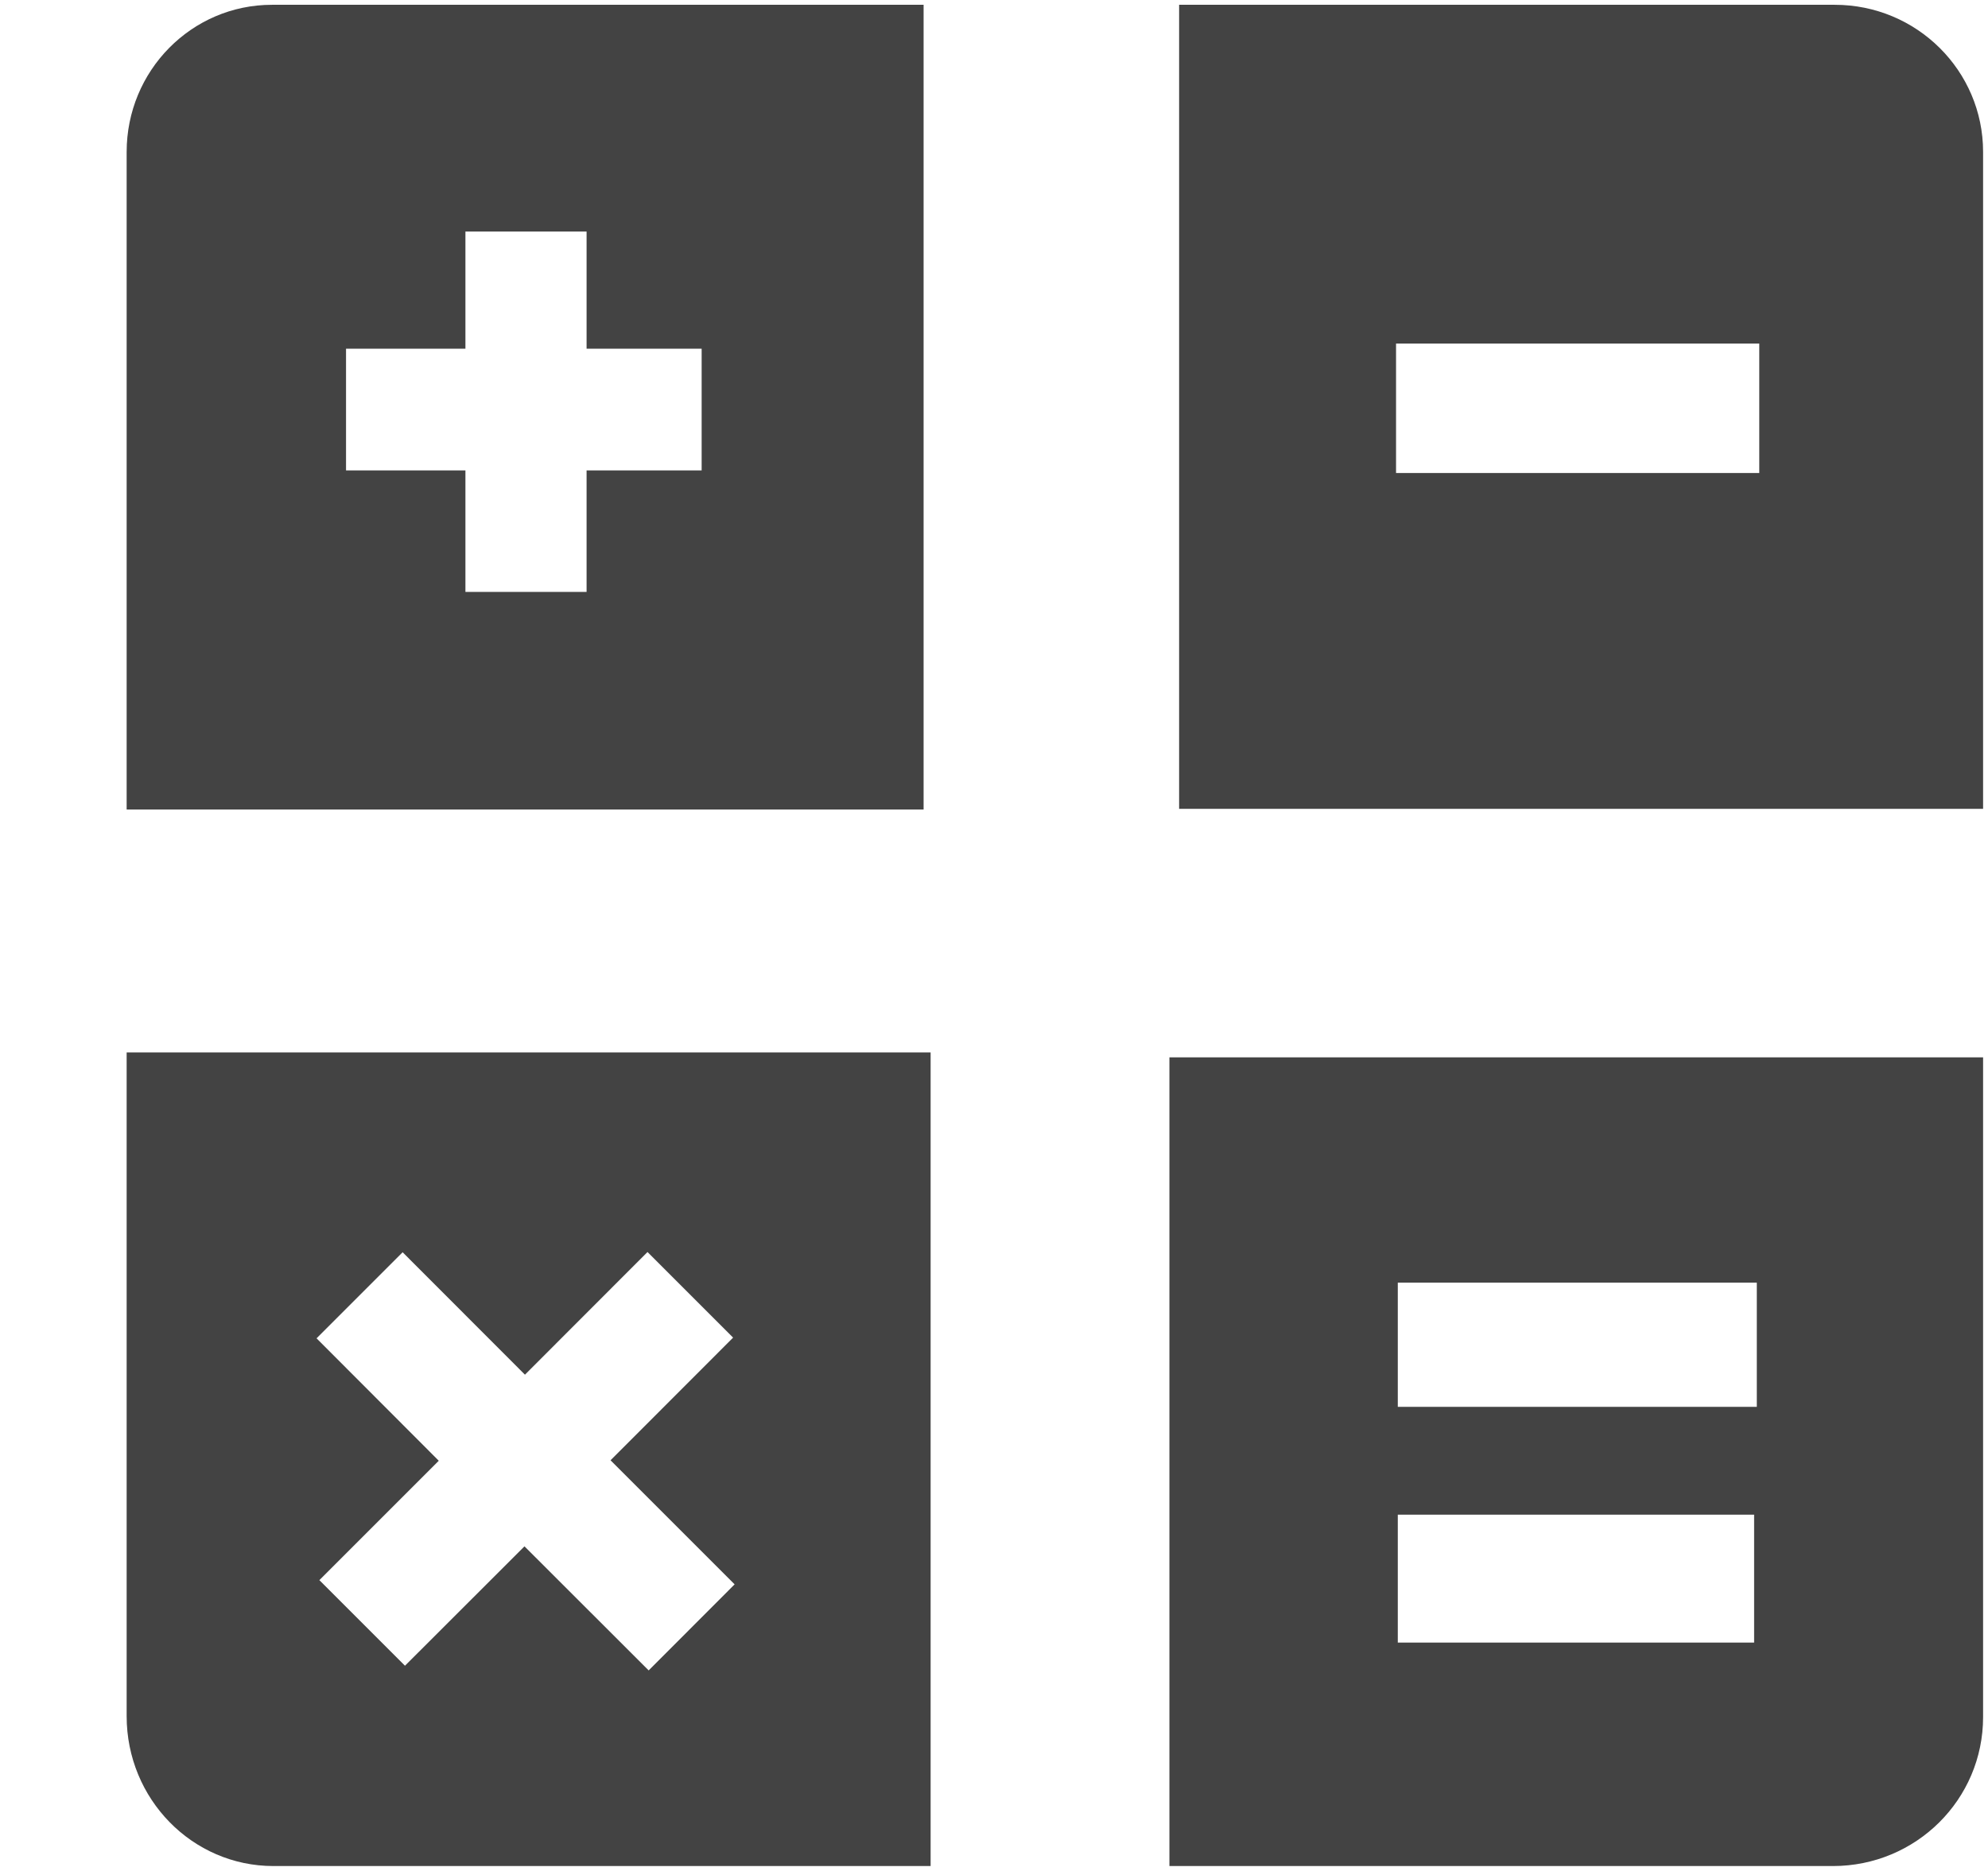 <!--?xml version="1.0" encoding="UTF-8" standalone="no"?-->
<svg viewBox="0 0 17 16" version="1.1" xmlns="http://www.w3.org/2000/svg" xmlns:xlink="http://www.w3.org/1999/xlink" class="si-glyph si-glyph-calculator">
    <!-- Generator: Sketch 3.0.3 (7891) - http://www.bohemiancoding.com/sketch -->
    <title>958</title>
    
    <defs></defs>
    <g stroke="none" stroke-width="1" fill="none" fill-rule="evenodd">
        <g transform="translate(1, 0)" fill="#434343">
            <path d="M14.689,0.041 L9.083,0.041 L9.083,6.917 L15.958,6.917 L15.958,1.299 C15.958,0.605 15.391,0.041 14.689,0.041 L14.689,0.041 Z M14.044,4.045 L10.938,4.045 L10.938,2.938 L14.044,2.938 L14.044,4.045 L14.044,4.045 Z" class="si-glyph-fill"></path>
            <path d="M9,15.958 L14.674,15.958 C15.384,15.958 15.958,15.389 15.958,14.684 L15.958,9.042 L9,9.042 L9,15.958 L9,15.958 Z M10.953,10.969 L14.023,10.969 L14.023,12.031 L10.953,12.031 L10.953,10.969 L10.953,10.969 Z M10.953,12.953 L14,12.953 L14,14.047 L10.953,14.047 L10.953,12.953 L10.953,12.953 Z" class="si-glyph-fill"></path>
            <path d="M6.898,0.041 L1.326,0.041 C0.638,0.041 0.083,0.605 0.083,1.3 L0.083,6.923 L6.898,6.923 L6.898,0.041 L6.898,0.041 Z M5,4.023 L4.016,4.023 L4.016,5.062 L2.98,5.062 L2.98,4.023 L1.959,4.023 L1.959,2.982 L2.98,2.982 L2.98,1.98 L4.016,1.98 L4.016,2.982 L5,2.982 L5,4.023 L5,4.023 Z" class="si-glyph-fill"></path>
            <path d="M0.083,14.676 C0.083,15.385 0.645,15.958 1.338,15.958 L6.958,15.958 L6.958,9 L0.083,9 L0.083,14.676 L0.083,14.676 Z M2.443,10.709 L3.489,11.756 L4.537,10.707 L5.269,11.439 L4.221,12.488 L5.282,13.549 L4.547,14.285 L3.485,13.224 L2.463,14.245 L1.731,13.513 L2.752,12.492 L1.707,11.445 L2.443,10.709 L2.443,10.709 Z" class="si-glyph-fill"></path>
        </g>
    </g>
</svg>